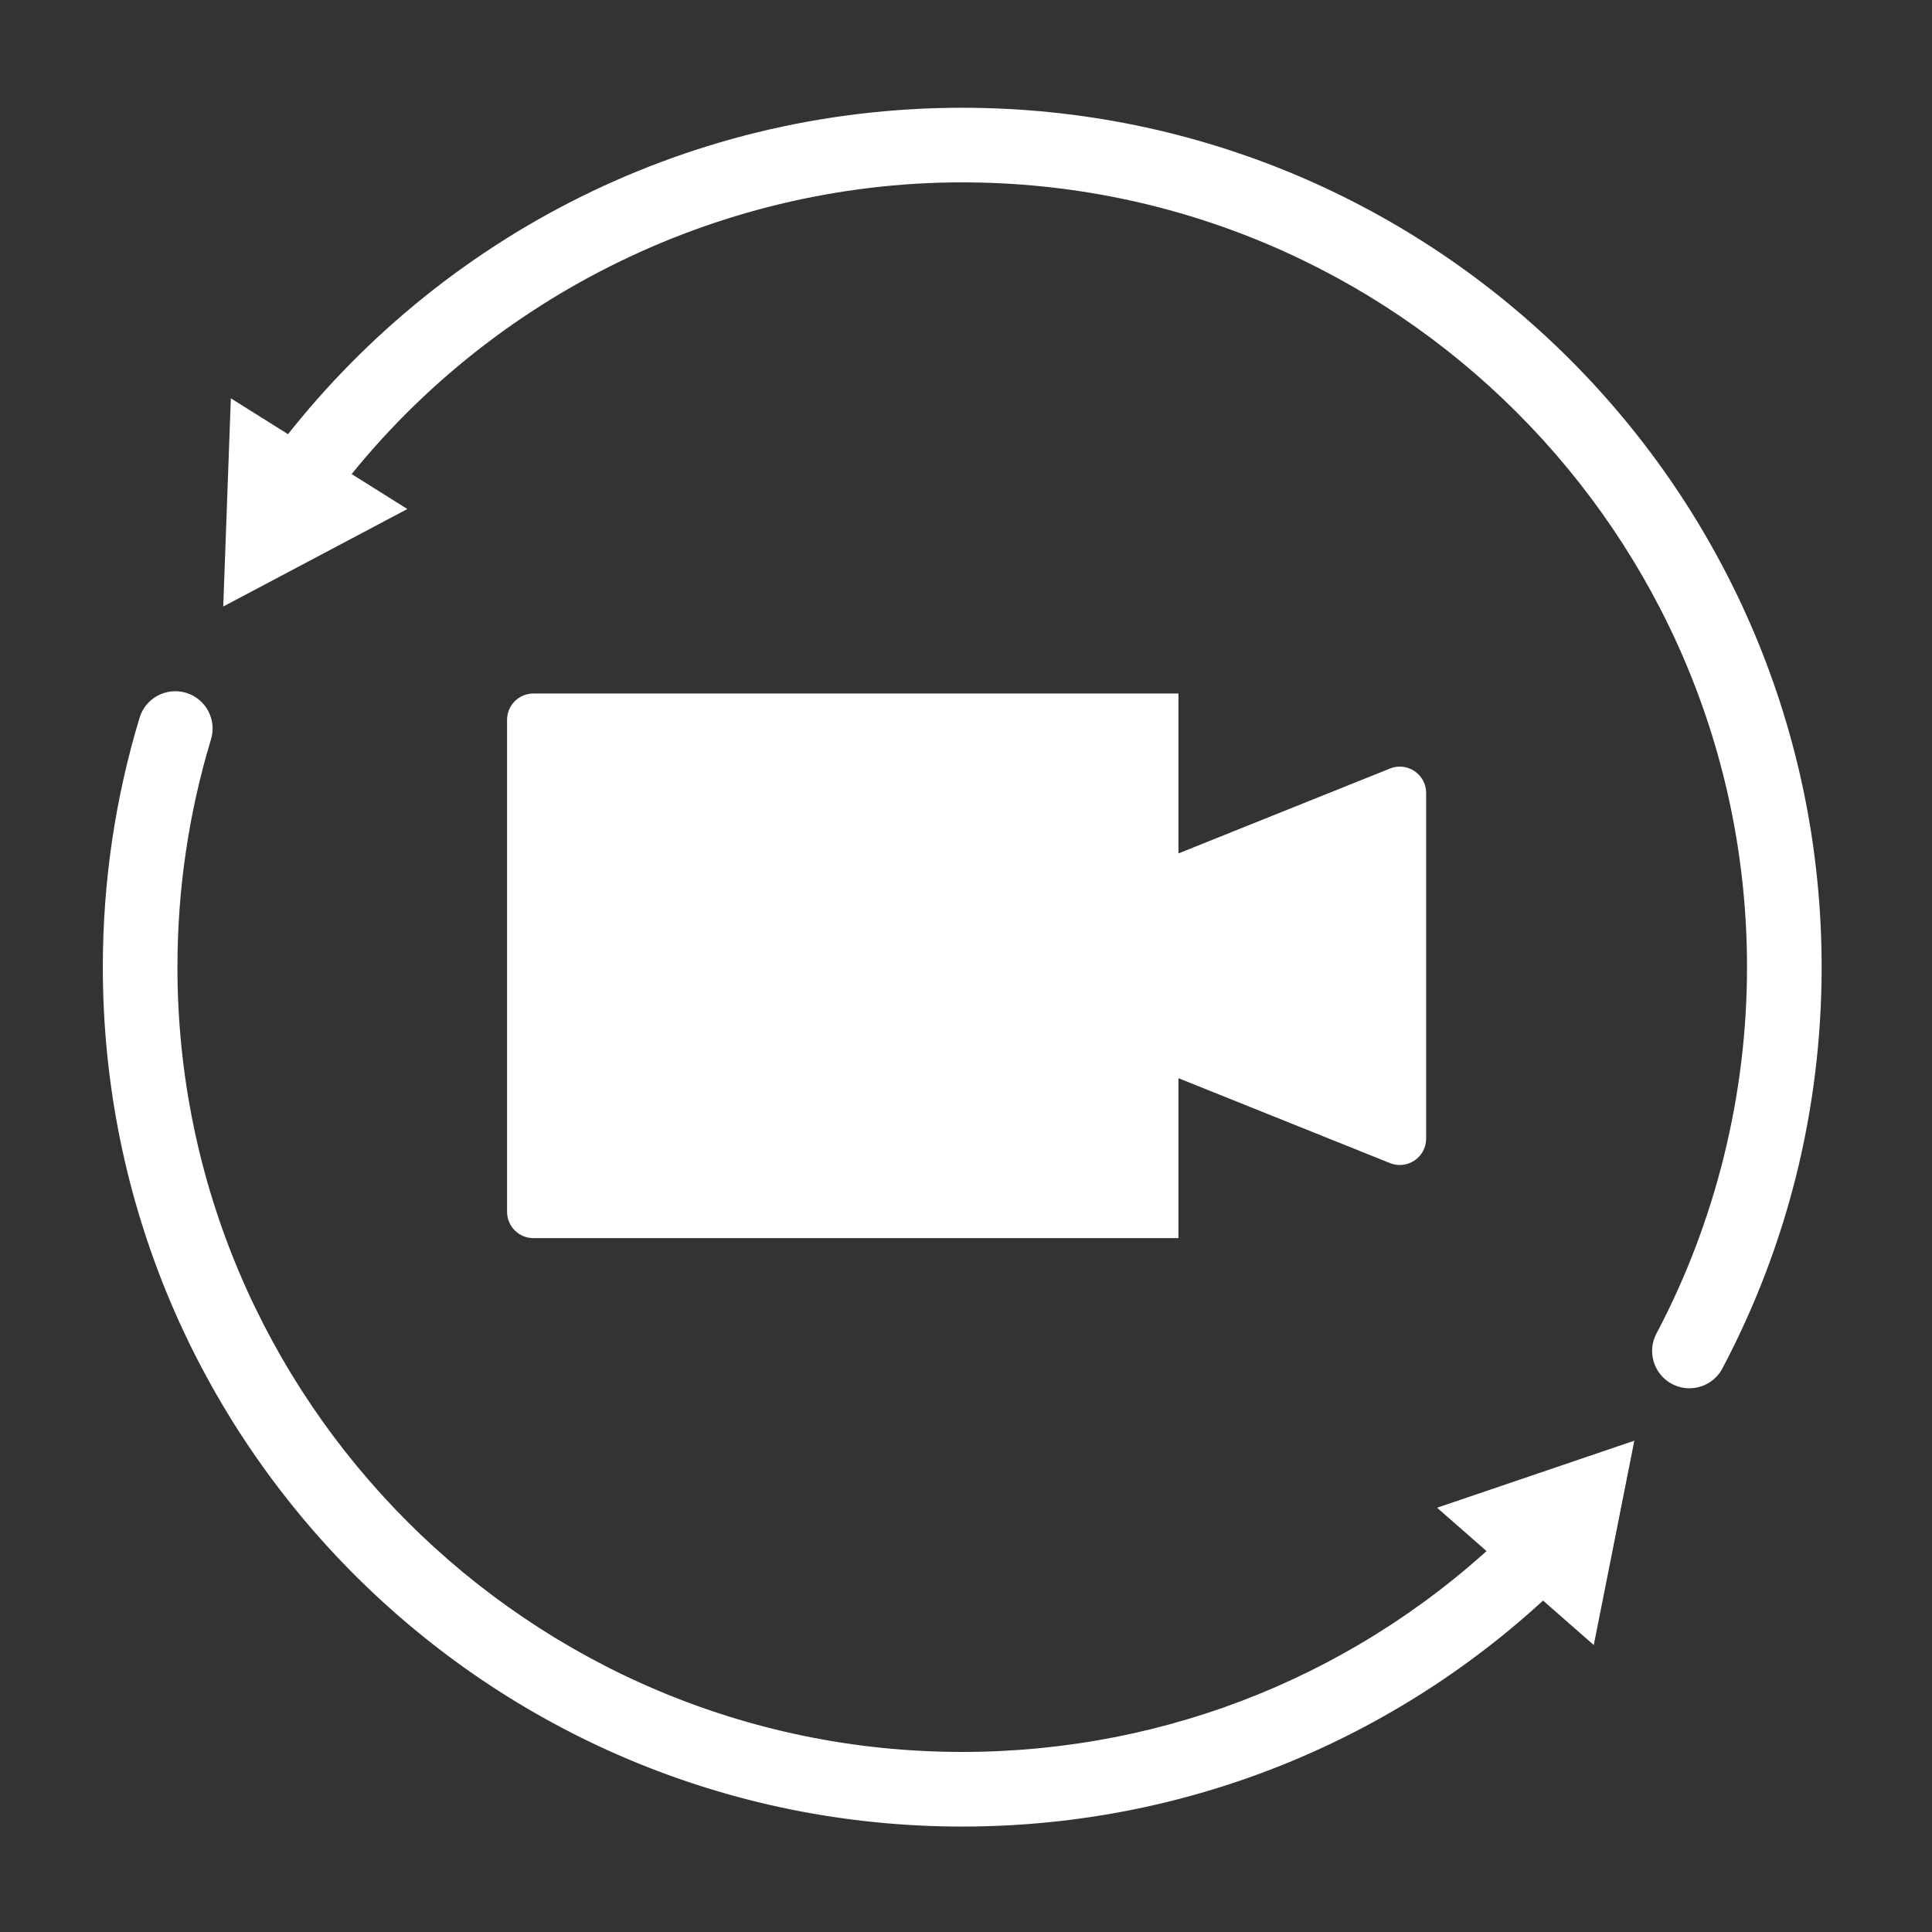 <?xml version="1.0" encoding="UTF-8" standalone="no"?><!DOCTYPE svg PUBLIC "-//W3C//DTD SVG 1.1//EN" "http://www.w3.org/Graphics/SVG/1.1/DTD/svg11.dtd"><svg width="100%" height="100%" viewBox="0 0 4503 4503" version="1.1" xmlns="http://www.w3.org/2000/svg" xmlns:xlink="http://www.w3.org/1999/xlink" xml:space="preserve" xmlnsSerif="http://www.serif.com/" style="fill-rule:evenodd;clip-rule:evenodd;stroke-linejoin:round;stroke-miterlimit:1.414;"><rect x="0" y="0" width="4503" height="4503" fill="#333333" stroke="none"/><path d="M2242.71,4257.26c-135.844,0 -271.63,-13.682 -403.59,-40.686c-128.656,-26.332 -255.189,-65.615 -376.123,-116.76c-118.707,-50.205 -233.193,-112.341 -340.282,-184.692c-106.046,-71.644 -205.761,-153.921 -296.386,-244.545c-90.618,-90.613 -172.895,-190.34 -244.539,-296.386c-72.346,-107.089 -134.487,-221.575 -184.697,-340.282c-51.146,-120.922 -90.427,-247.467 -116.752,-376.111c-27.002,-131.96 -40.695,-267.746 -40.695,-403.602c0,-197.992 28.832,-393.584 85.693,-581.361c13.919,-45.962 62.466,-71.945 108.431,-58.02c45.966,13.914 71.945,62.461 58.025,108.434c-51.907,171.405 -78.227,350.046 -78.227,530.947c0,1008.59 820.549,1829.14 1829.14,1829.14c481.043,0 935.291,-185.226 1279.08,-521.567c34.331,-33.59 89.383,-32.987 122.973,1.345c33.59,34.332 32.988,89.384 -1.345,122.974c-90.311,88.352 -189.388,168.518 -294.506,238.273c-106.174,70.449 -219.489,130.939 -336.816,179.788c-119.508,49.765 -244.464,87.969 -371.404,113.559c-130.162,26.25 -264.059,39.55 -397.978,39.55Z" style="fill:#fff;fill-rule:nonzero;"/><path d="M3349.44,3514.13l459.778,-156.239l-94.52,476.301l-365.258,-320.062Z" style="fill:#fff;fill-rule:nonzero;"/><path d="M3937.55,3235.72c-13.705,0 -27.618,-3.246 -40.582,-10.11c-42.448,-22.448 -58.669,-75.065 -36.21,-117.525c138.105,-261.125 211.094,-556.397 211.094,-853.884c0,-1008.59 -820.549,-1829.14 -1829.14,-1829.14c-577.129,0 -1127.02,277.278 -1470.96,741.716c-28.584,38.599 -83.04,46.715 -121.637,18.134c-38.596,-28.58 -46.713,-83.041 -18.132,-121.64c91.005,-122.881 196.213,-235.49 312.706,-334.7c117.06,-99.693 245.53,-185.848 381.827,-256.071c138.789,-71.506 285.938,-126.598 437.365,-163.746c155.822,-38.231 316.932,-57.615 478.829,-57.615c135.856,0 271.642,13.692 403.602,40.694c128.644,26.325 255.189,65.607 376.11,116.753c118.708,50.208 233.194,112.351 340.283,184.697c106.046,71.644 205.772,153.92 296.386,244.539c90.624,90.625 172.9,190.34 244.544,296.386c72.352,107.089 134.488,221.576 184.693,340.282c51.145,120.922 90.428,247.467 116.759,376.123c27.005,131.96 40.687,267.746 40.687,403.59c0,165.62 -20.268,330.3 -60.247,489.484c-38.842,154.616 -96.387,304.571 -171.034,445.714c-15.595,29.486 -45.753,46.321 -76.943,46.321Z" style="fill:#fff;fill-rule:nonzero;"/><path d="M949.466,1186.4l-429.134,227.246l17.693,-485.264l411.441,258.018Z" style="fill:#fff;fill-rule:nonzero;"/><path d="M2746.68,1989.1l0,-372.739l-1503.41,0c-33.943,0 -61.422,27.48 -61.422,61.423l0,1146.57c0,33.904 27.479,61.423 61.422,61.423l1503.41,0l0,-372.779l493.007,197.869c40.327,16.218 84.263,-13.522 84.263,-56.981l0,-402.836l0,-402.836c0,-43.46 -43.936,-73.2 -84.263,-56.982l-493.007,197.869Z" style="fill:#fff;fill-rule:nonzero;"/></svg>